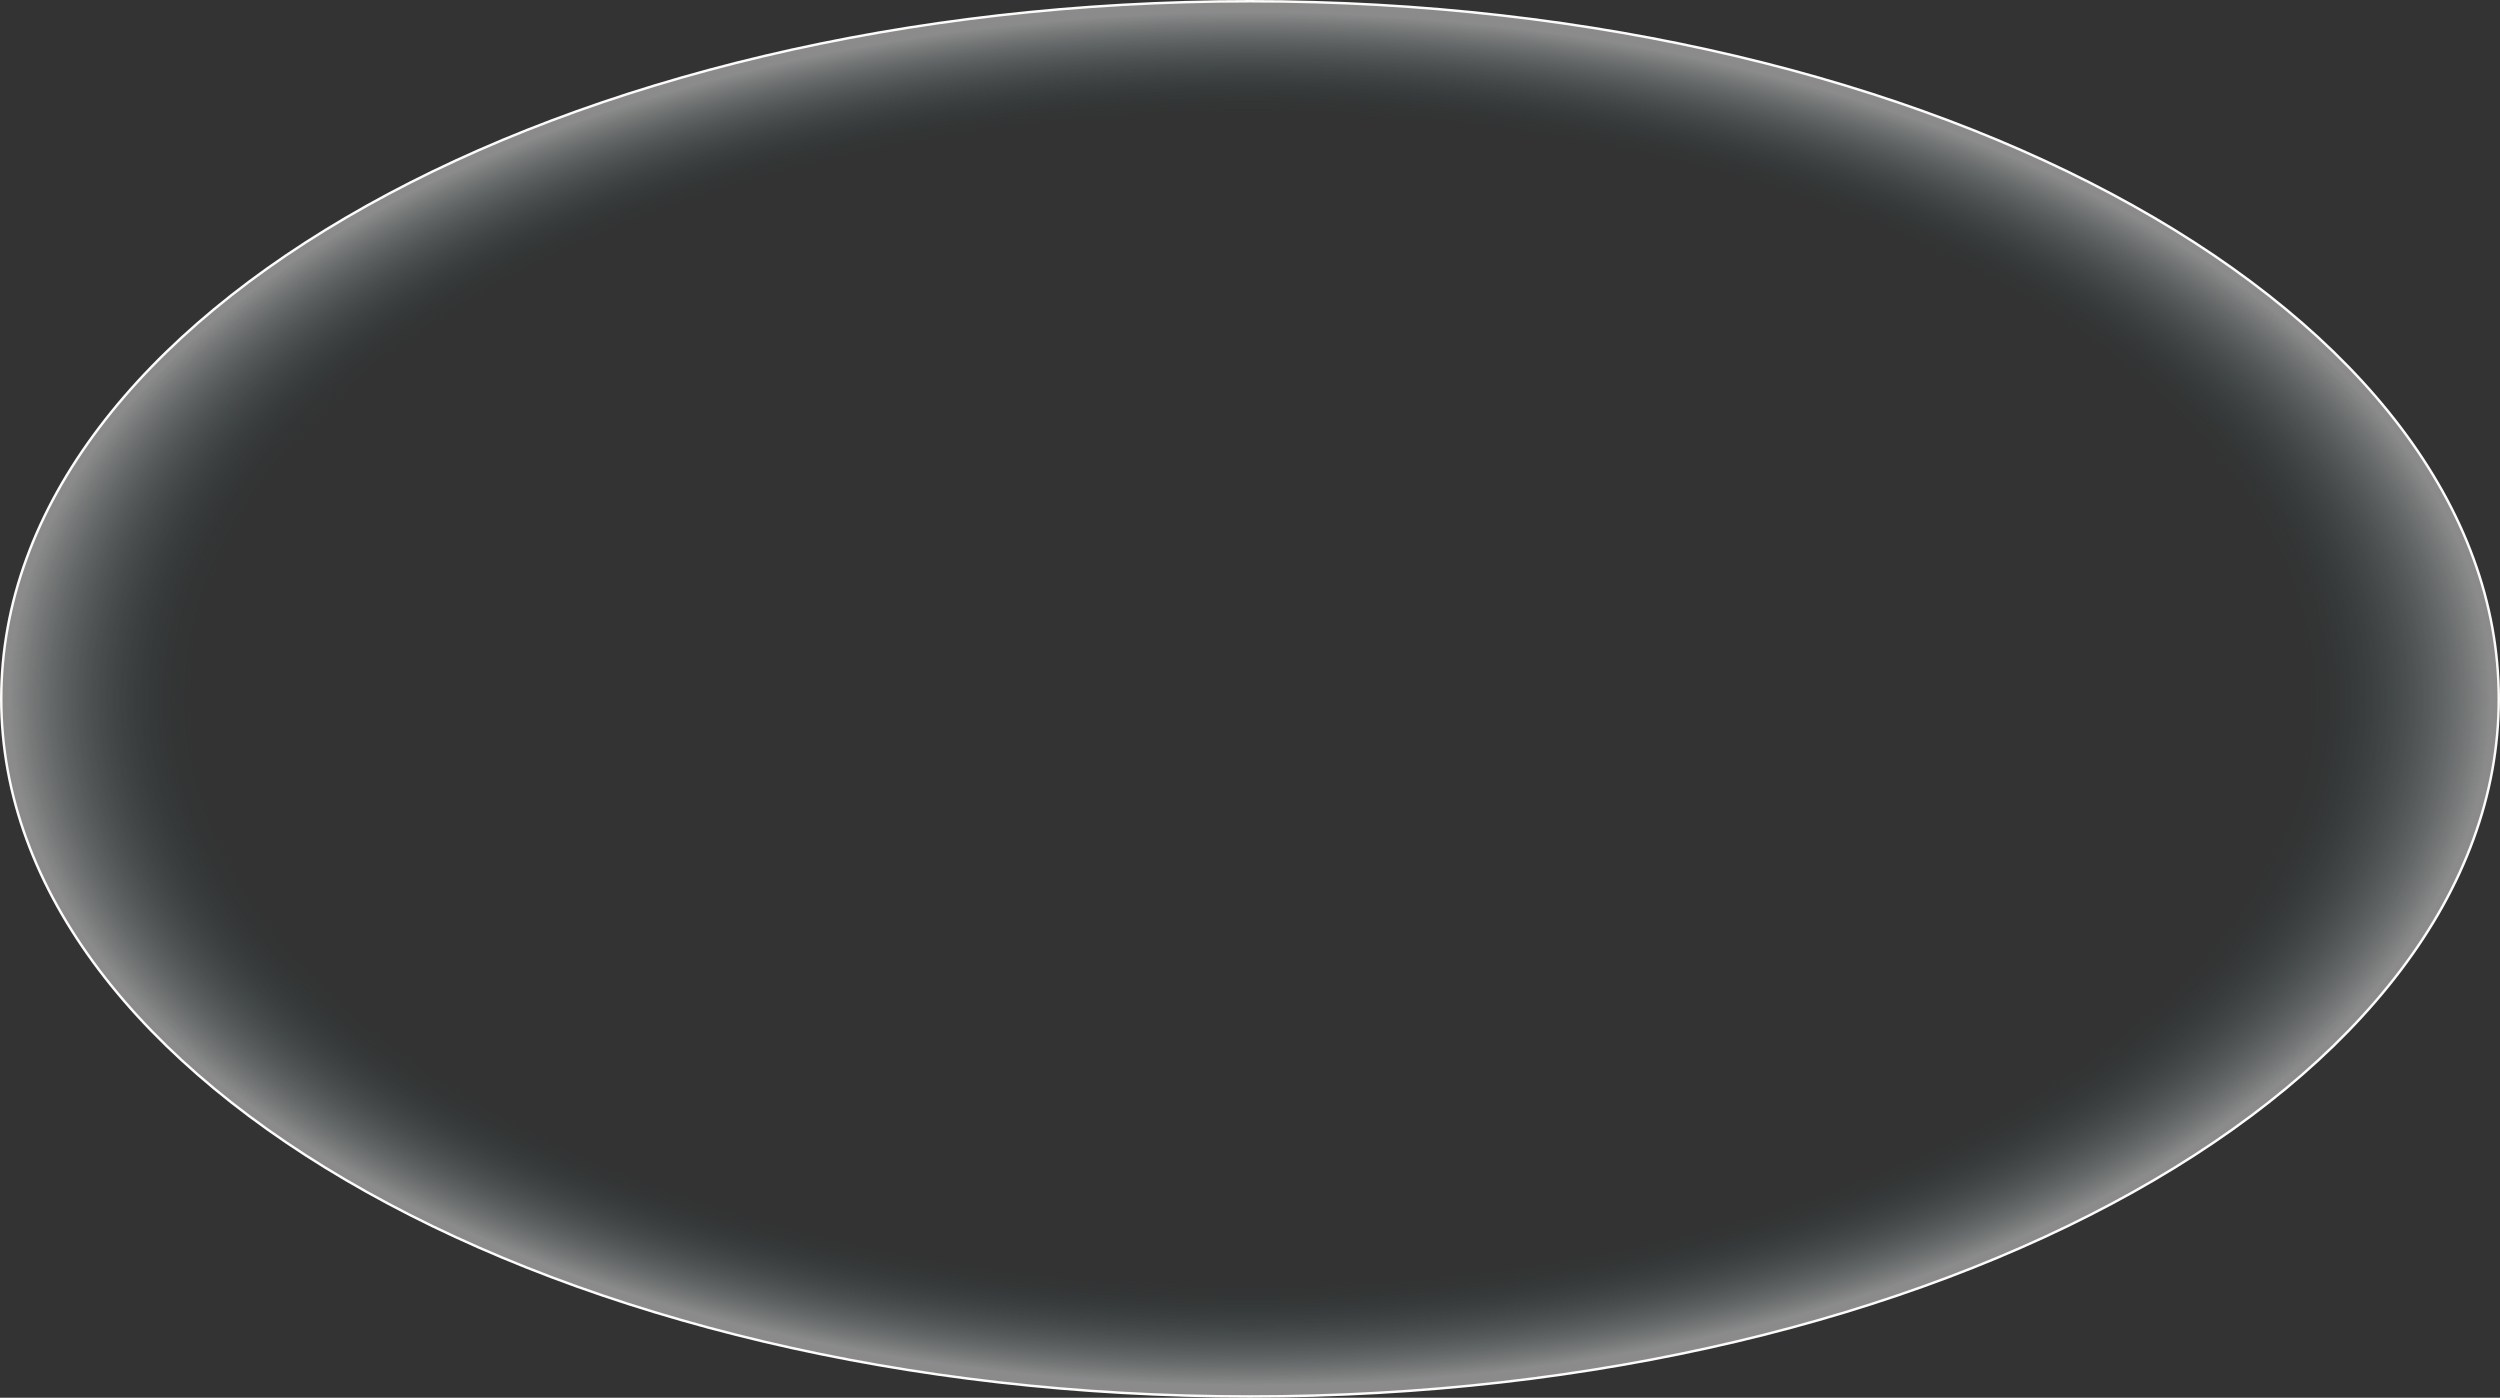 <?xml version="1.0" encoding="UTF-8"?> <svg xmlns="http://www.w3.org/2000/svg" width="1007" height="563" viewBox="0 0 1007 563" fill="none"><rect x="0" y="0" width="1007" height="563" fill="#333333" stroke="none"/><g style="mix-blend-mode:overlay"><path d="M503.5 0.5C642.469 0.5 768.256 31.993 859.284 82.886C950.329 133.787 1006.5 204.028 1006.5 281.5C1006.5 358.972 950.329 429.213 859.284 480.114C768.256 531.007 642.469 562.5 503.5 562.5C364.531 562.5 238.744 531.007 147.716 480.114C56.672 429.213 0.5 358.972 0.5 281.5C0.5 204.028 56.672 133.787 147.716 82.886C238.744 31.993 364.531 0.5 503.5 0.5Z" fill="url(#paint0_radial_422_99)" fill-opacity="0.5"></path><path d="M503.5 0.5C642.469 0.5 768.256 31.993 859.284 82.886C950.329 133.787 1006.5 204.028 1006.5 281.5C1006.5 358.972 950.329 429.213 859.284 480.114C768.256 531.007 642.469 562.5 503.5 562.5C364.531 562.5 238.744 531.007 147.716 480.114C56.672 429.213 0.5 358.972 0.5 281.5C0.5 204.028 56.672 133.787 147.716 82.886C238.744 31.993 364.531 0.5 503.5 0.5Z" stroke="#FCFBF9"></path></g><defs><radialGradient id="paint0_radial_422_99" cx="0" cy="0" r="1" gradientUnits="userSpaceOnUse" gradientTransform="translate(503.5 281.5) rotate(90) scale(281.5 503.5)"><stop offset="0.84" stop-color="#25484D" stop-opacity="0"></stop><stop offset="0.985" stop-color="#E3E3E3"></stop></radialGradient></defs></svg> 